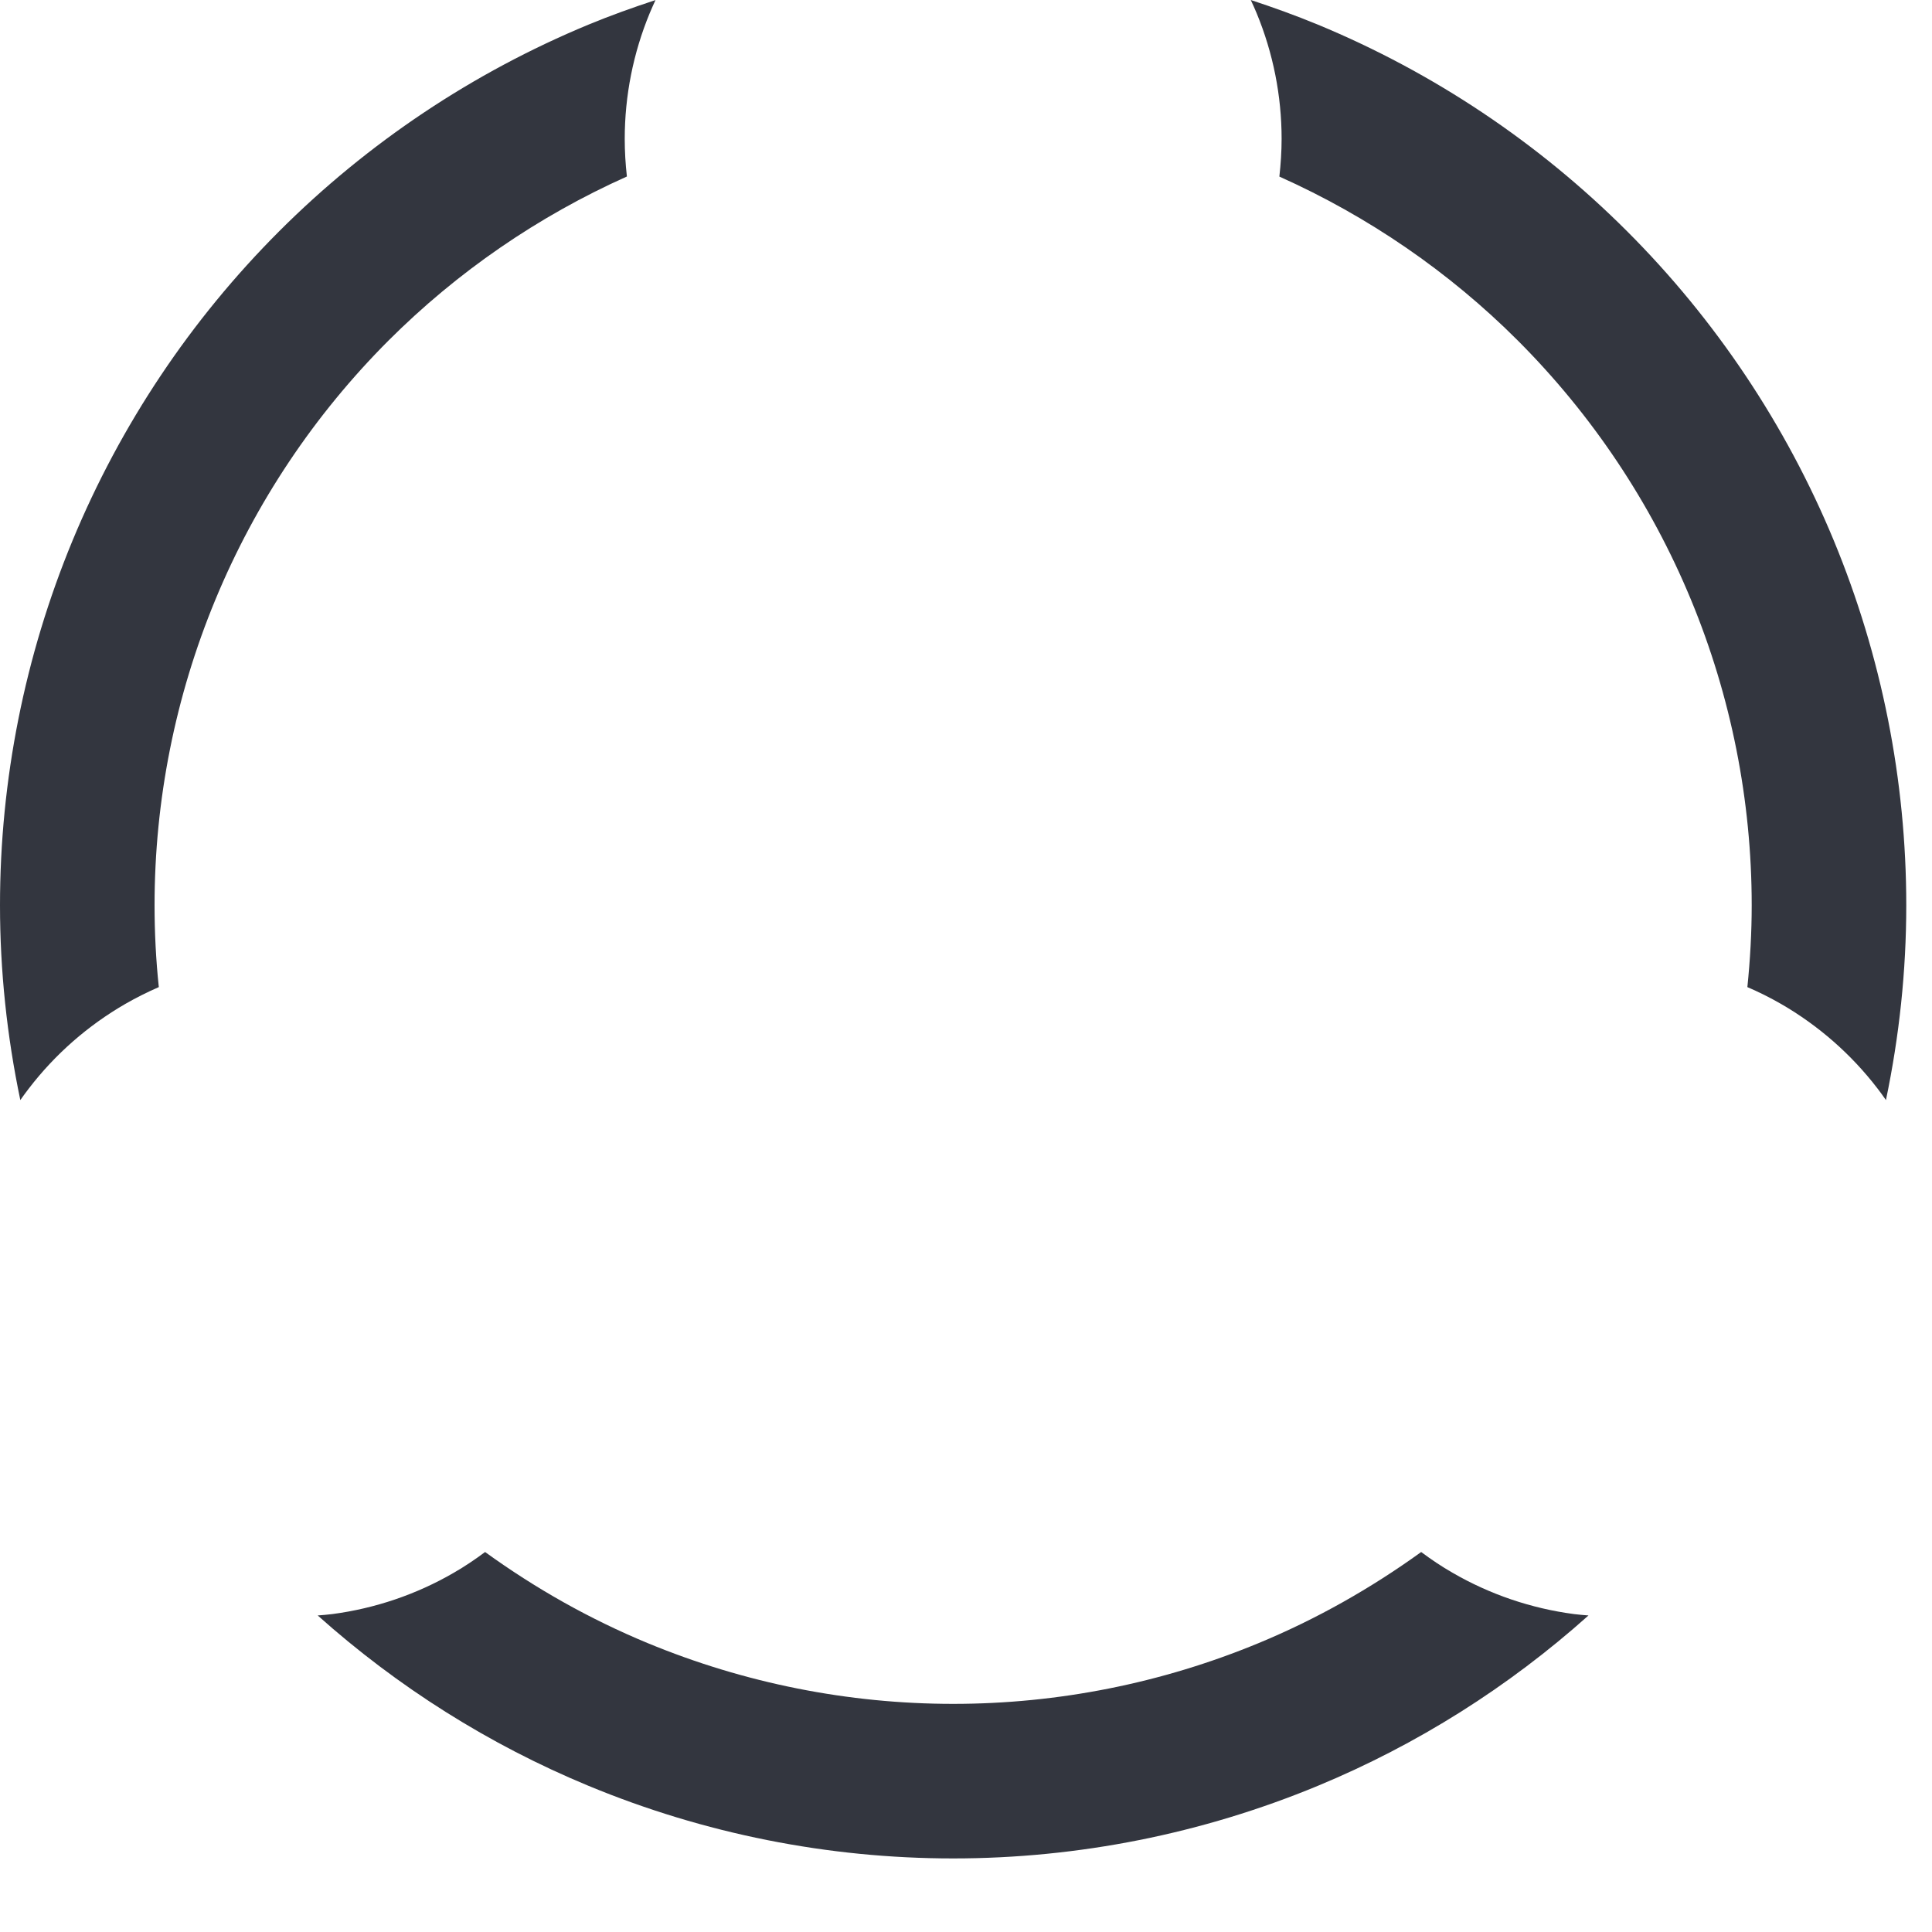 <?xml version="1.0" encoding="utf-8"?>
<svg xmlns="http://www.w3.org/2000/svg" fill="none" height="100%" overflow="visible" preserveAspectRatio="none" style="display: block;" viewBox="0 0 25 25" width="100%">
<path d="M18.39 20.083C18.52 20.18 18.655 20.271 18.797 20.352C19.28 20.632 19.814 20.813 20.367 20.886C20.43 20.894 20.492 20.899 20.555 20.904C19.521 21.829 18.338 22.576 17.054 23.108C15.558 23.728 13.953 24.048 12.334 24.048C10.714 24.048 9.11 23.728 7.614 23.108C6.329 22.576 5.146 21.829 4.111 20.904C4.174 20.899 4.238 20.894 4.301 20.886C4.854 20.813 5.388 20.632 5.871 20.352C6.012 20.271 6.147 20.18 6.277 20.083C6.929 20.555 7.633 20.952 8.379 21.261C9.633 21.78 10.977 22.048 12.334 22.048C13.691 22.048 15.035 21.78 16.288 21.261C17.034 20.952 17.738 20.554 18.39 20.083ZM8.407 0.171C8.194 0.686 8.084 1.239 8.084 1.797C8.084 1.96 8.094 2.123 8.112 2.284C6.964 2.798 5.918 3.517 5.027 4.407C4.068 5.367 3.306 6.506 2.787 7.76C2.268 9.013 2 10.357 2 11.714C2 12.068 2.018 12.422 2.055 12.773C1.906 12.838 1.762 12.91 1.621 12.991C1.138 13.27 0.714 13.641 0.374 14.084C0.336 14.134 0.298 14.184 0.263 14.235C0.09 13.408 1.54827e-05 12.563 0 11.714C4.26952e-05 10.095 0.32 8.49 0.939 6.994C1.559 5.498 2.467 4.138 3.612 2.993C4.757 1.848 6.118 0.939 7.614 0.319C7.899 0.201 8.19 0.097 8.482 0.001C8.456 0.057 8.431 0.114 8.407 0.171ZM16.185 0C16.477 0.096 16.768 0.201 17.054 0.319C18.55 0.939 19.91 1.848 21.055 2.993C22.2 4.138 23.109 5.498 23.729 6.994C24.348 8.49 24.667 10.094 24.667 11.714C24.667 12.563 24.577 13.408 24.404 14.235C24.369 14.184 24.332 14.133 24.294 14.084C23.954 13.641 23.53 13.27 23.047 12.991C22.906 12.91 22.76 12.837 22.611 12.773C22.647 12.421 22.667 12.068 22.667 11.714C22.667 10.357 22.4 9.013 21.881 7.76C21.362 6.506 20.6 5.367 19.641 4.407C18.75 3.516 17.703 2.799 16.555 2.285C16.573 2.123 16.584 1.96 16.584 1.797C16.584 1.239 16.474 0.686 16.261 0.171C16.237 0.113 16.211 0.056 16.185 0Z" fill="#33363F" id="Subtract"/>
</svg>